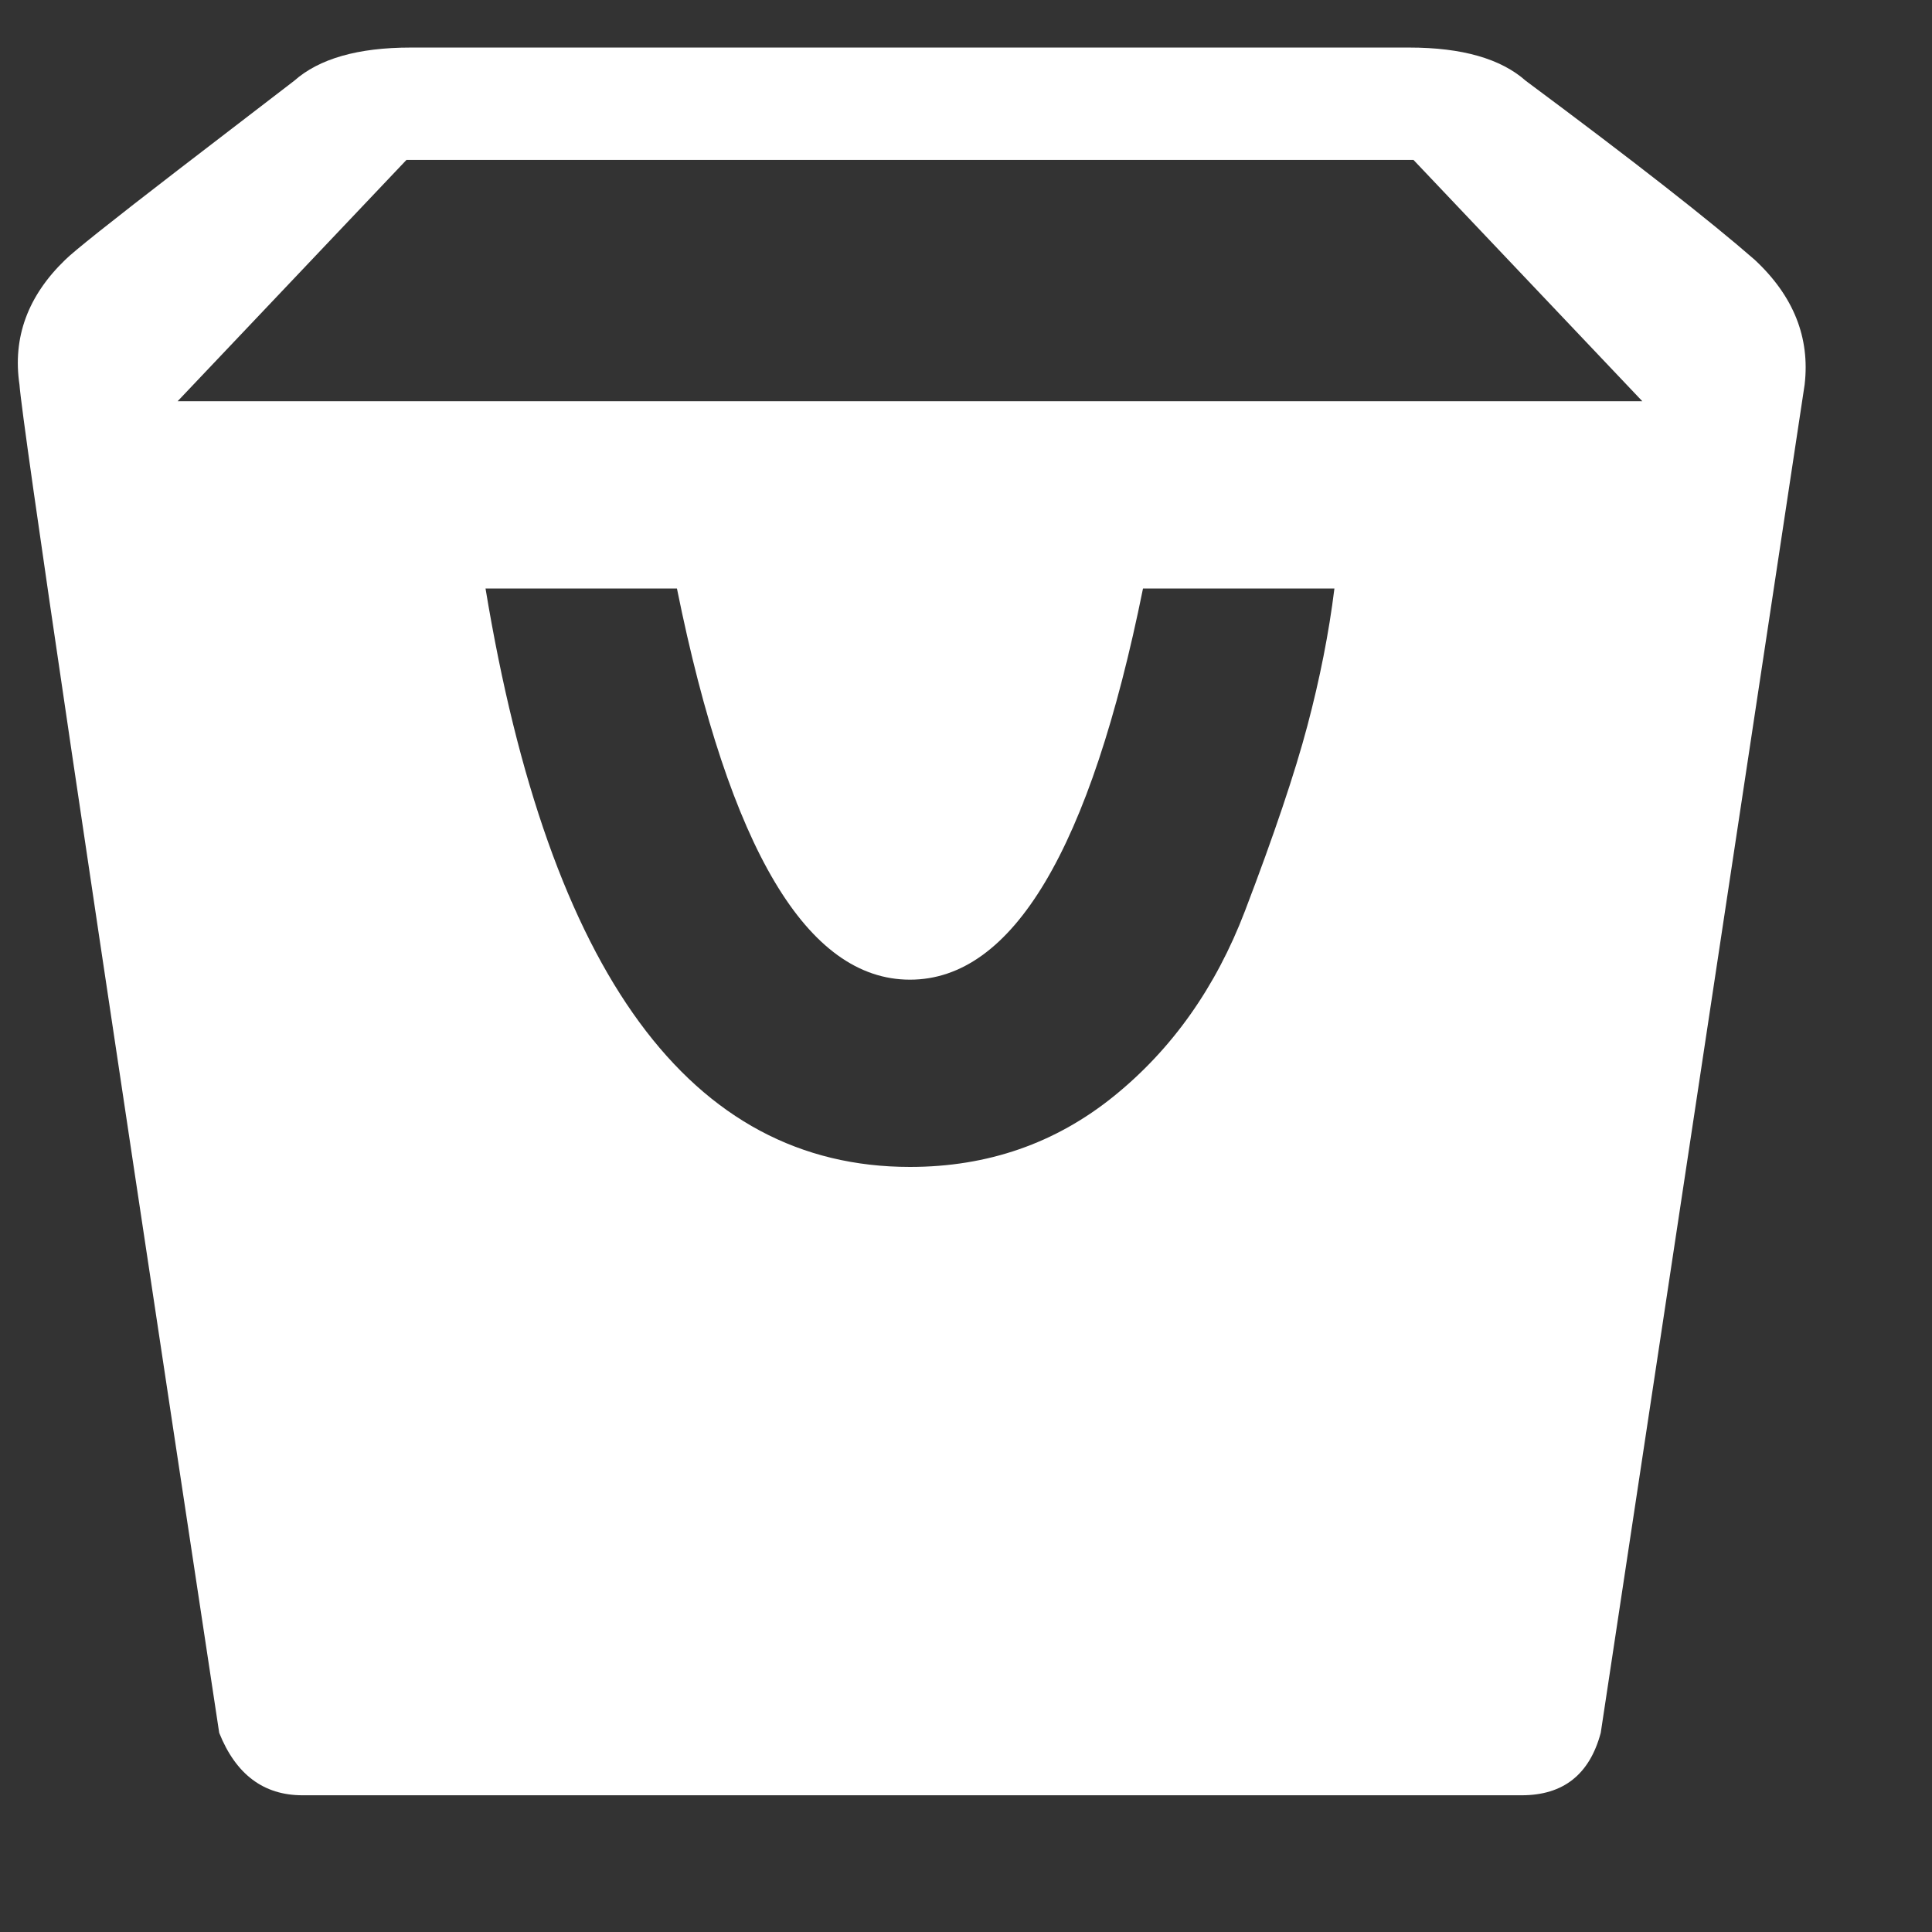 <svg width="13" height="13" viewBox="0 0 13 13" fill="none" xmlns="http://www.w3.org/2000/svg">
<rect x="0" y="0" width="13" height="13" fill="#333333" stroke="none"/>
<path d="M11.807 1.748C12.068 1.991 12.18 2.271 12.143 2.588L10.771 11.66C10.696 11.94 10.519 12.08 10.239 12.08H2.035C1.774 12.08 1.587 11.94 1.475 11.66C0.598 5.873 0.15 2.849 0.131 2.588C0.084 2.271 0.187 1.991 0.439 1.748C0.495 1.692 0.747 1.491 1.195 1.146L1.979 0.544C2.147 0.395 2.408 0.32 2.763 0.32H9.483C9.838 0.32 10.099 0.395 10.267 0.544C10.995 1.085 11.508 1.487 11.807 1.748ZM6.123 7.852C6.646 7.852 7.103 7.693 7.495 7.376C7.887 7.059 8.181 6.643 8.377 6.13C8.573 5.617 8.713 5.201 8.797 4.884C8.881 4.567 8.942 4.259 8.979 3.96H7.691C7.336 5.715 6.814 6.592 6.123 6.592C5.432 6.592 4.91 5.715 4.555 3.96H3.267C3.696 6.555 4.648 7.852 6.123 7.852ZM1.195 2.7H11.051L9.511 1.076H2.735L1.195 2.7Z" fill="white"/>
</svg>
